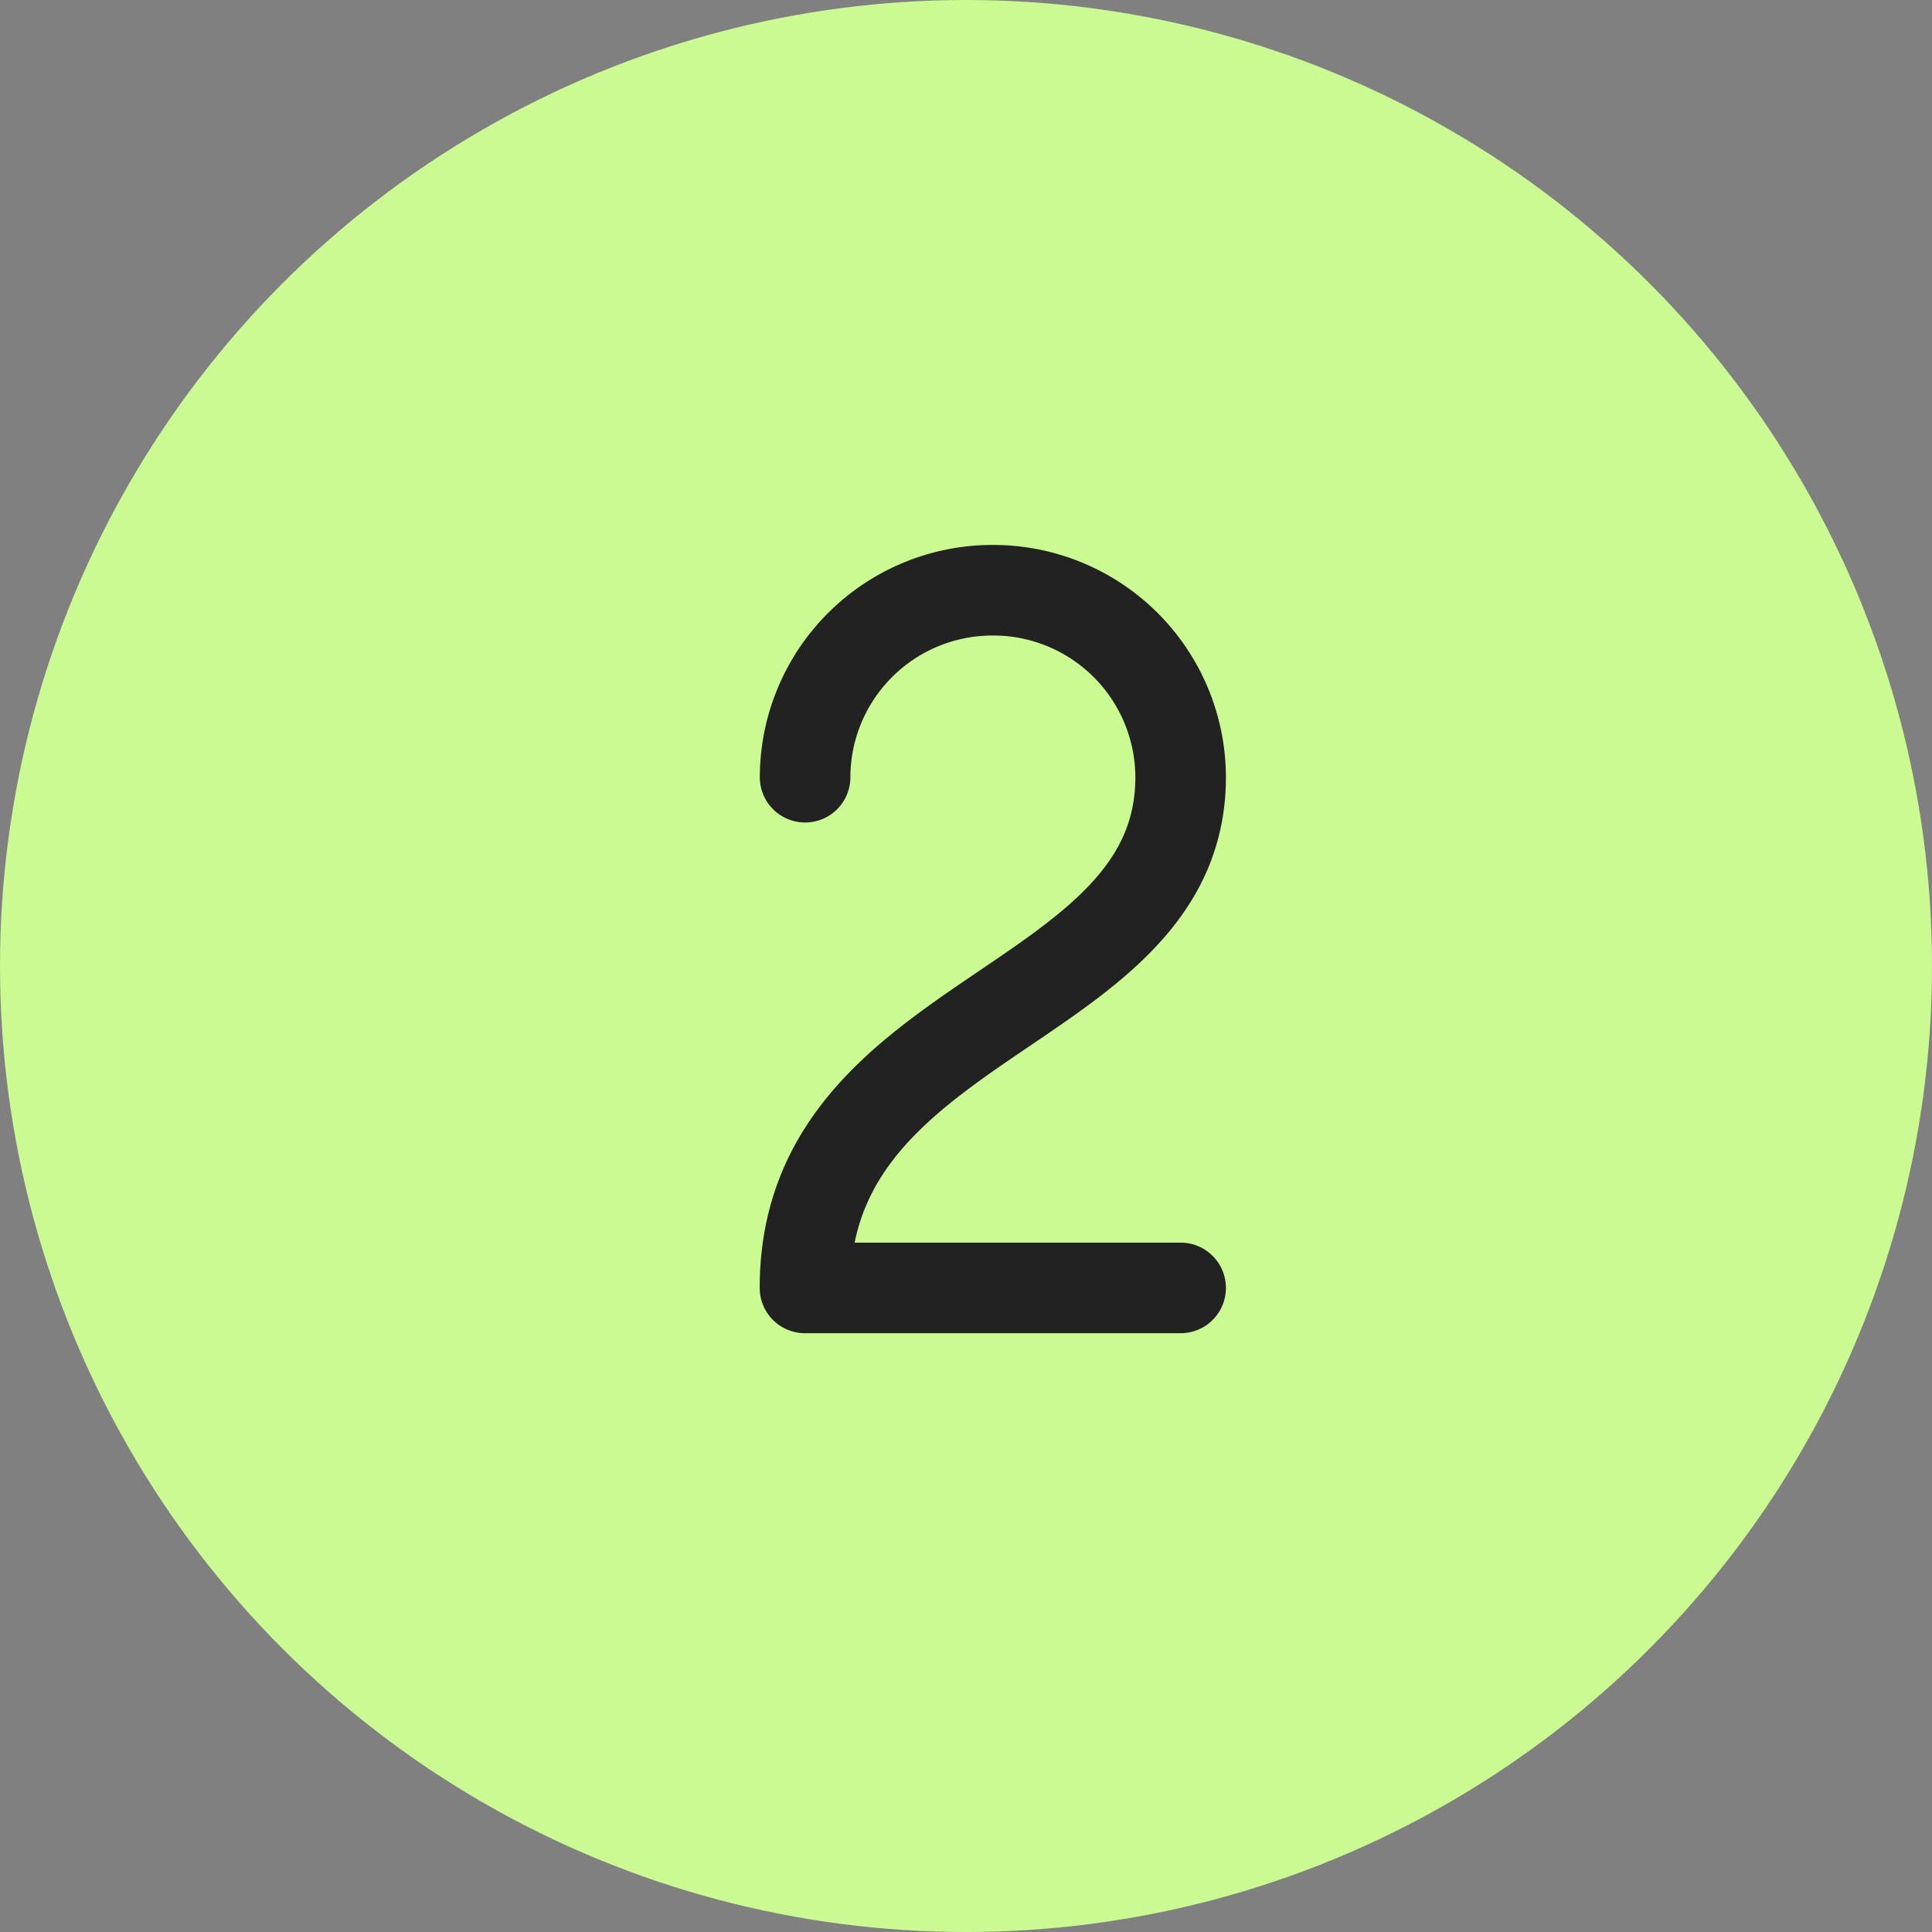 <svg xmlns="http://www.w3.org/2000/svg" width="32" height="32" fill="none"><rect width="100%" height="100%" fill="#808080" stroke="none"/><g clip-path="url(#a)"><circle cx="16" cy="16" r="16" fill="#CBFA92"/><path stroke="#222" stroke-linecap="round" stroke-linejoin="round" stroke-width="1.5" d="M13.335 12.873a3.104 3.104 0 0 1 3.11-3.097 3.104 3.104 0 0 1 3.11 3.097c0 3.871-6.222 3.871-6.222 8.459h6.222"/></g><defs><clipPath id="a"><path fill="#fff" d="M0 0h32v32H0z"/></clipPath></defs></svg>